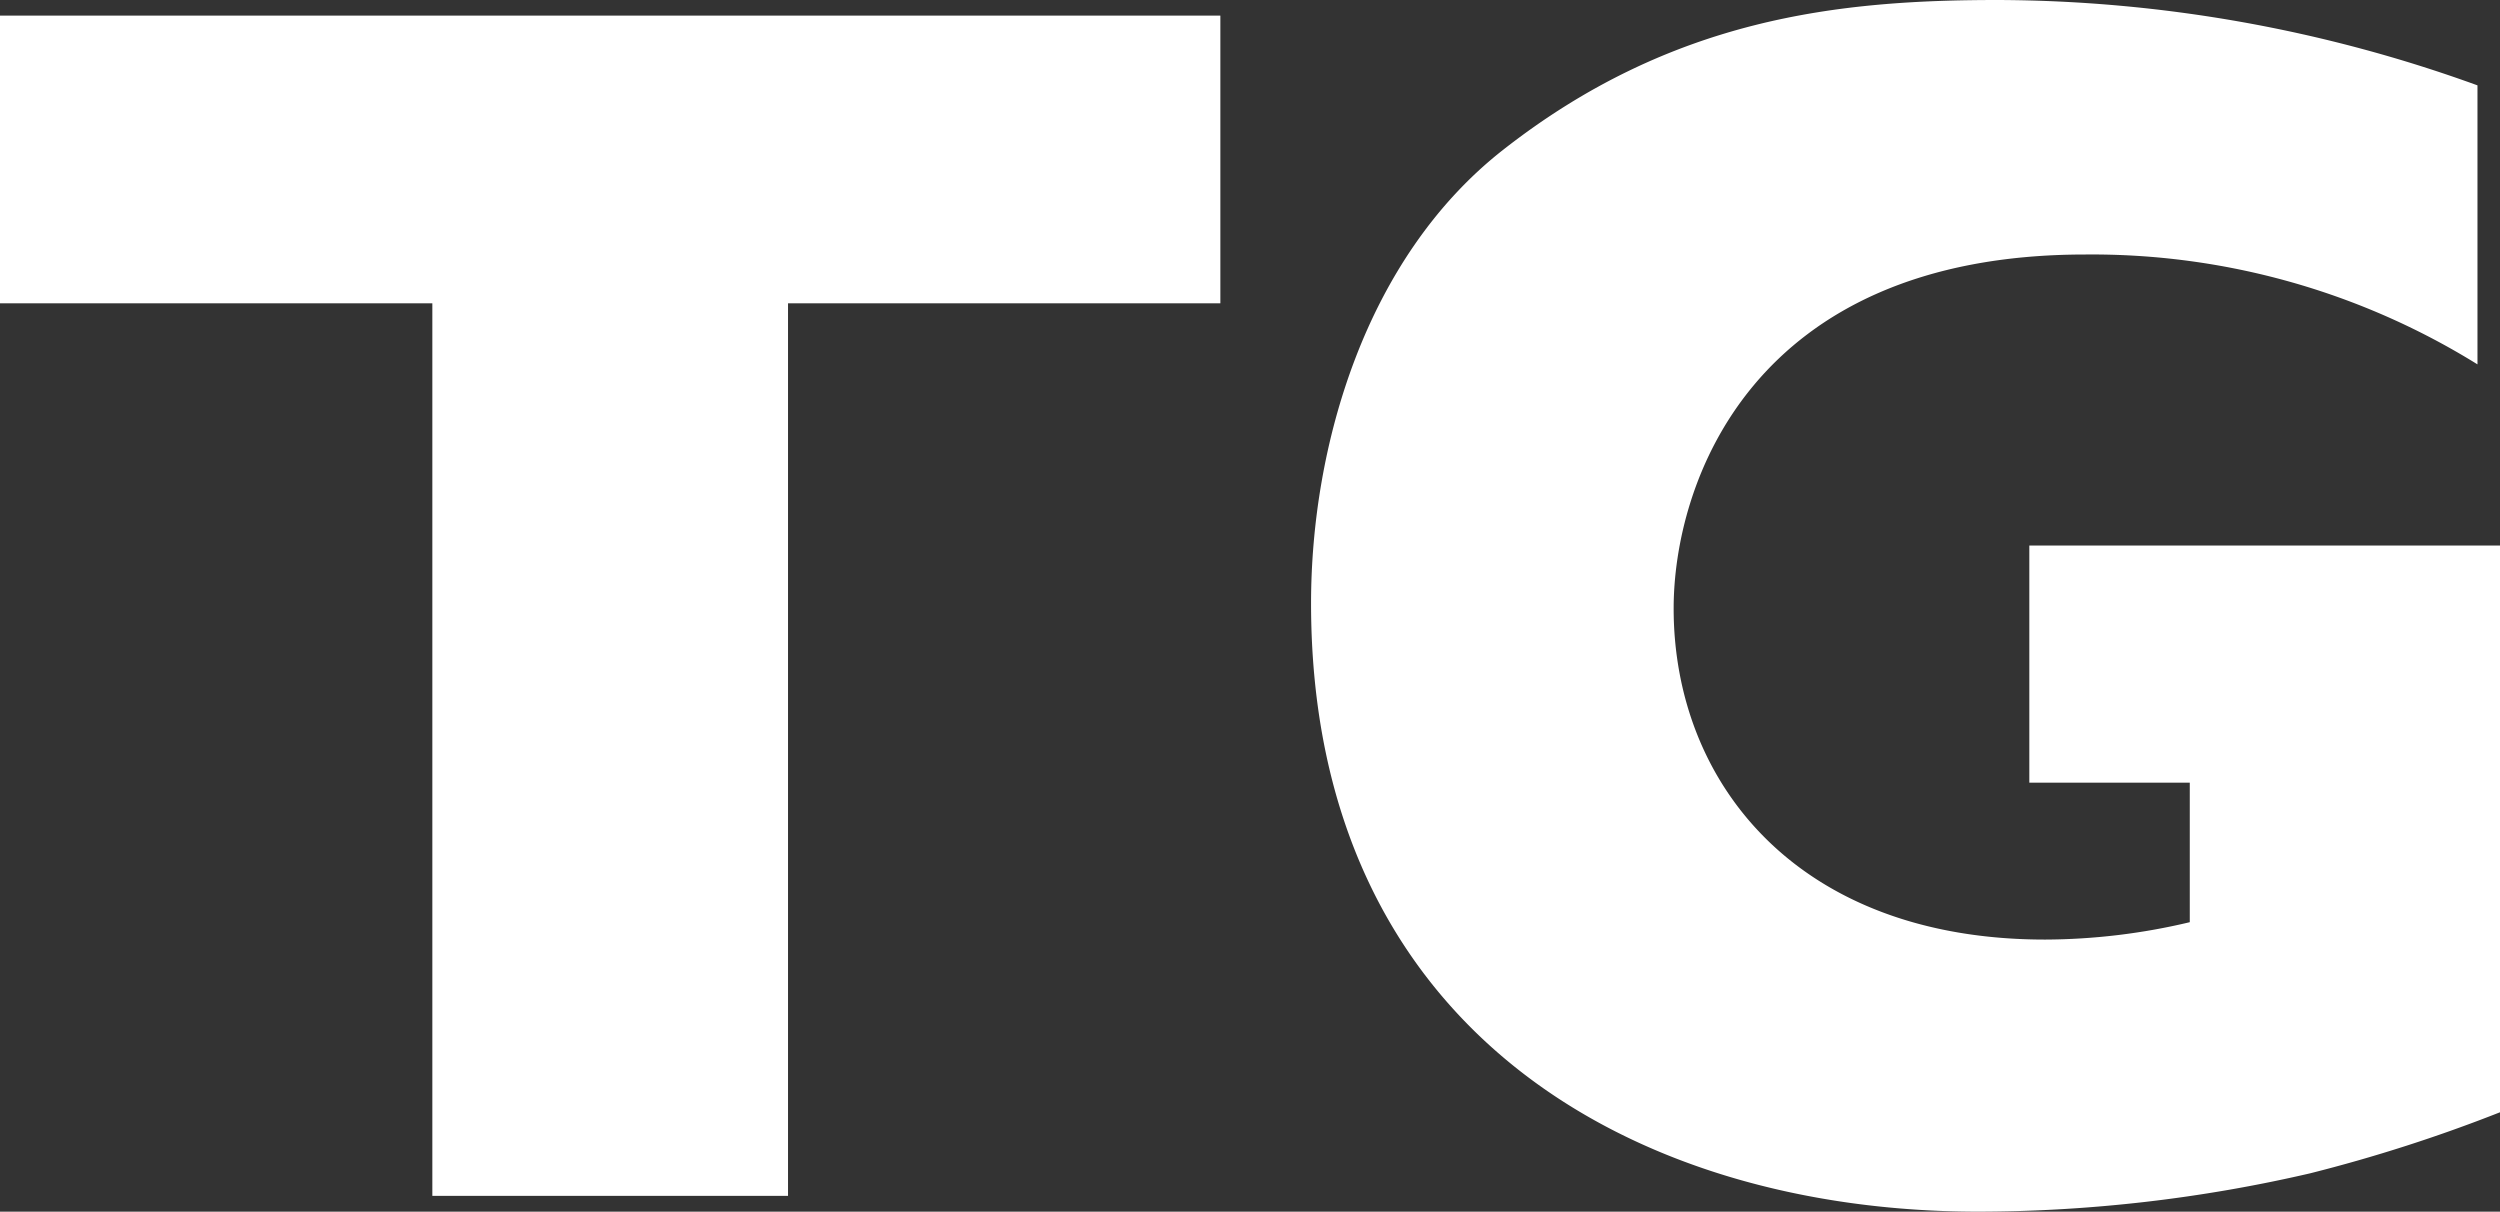 <svg xmlns="http://www.w3.org/2000/svg" viewBox="0 0 126.52 61.32"><rect x="0" y="0" width="126.52" height="61.32" fill="#333333" stroke="none"/><defs><style>.cls-1{fill:#fff;}</style></defs><g id="Capa_2" data-name="Capa 2"><g id="Capa_1-2" data-name="Capa 1"><polygon class="cls-1" points="61.76 0.79 61.76 15.35 39.88 15.35 39.88 60.52 21.88 60.52 21.88 15.35 0 15.35 0 0.79 61.76 0.79"/><path class="cls-1" d="M125.38,18.44a37,37,0,0,0-19.85-5.56c-16.94,0-20.83,11.65-20.83,17.91,0,8.82,6.27,16.76,18.8,16.76a32,32,0,0,0,7.32-.88V39.61H102.7v-12h23.82V56.29a78.37,78.37,0,0,1-9.61,3.09,74.8,74.8,0,0,1-16.77,1.94c-17.55,0-33.79-9.27-33.79-30.79,0-7.94,2.74-17.47,9.71-22.94C84.62.88,93.09,0,101.11,0a71.83,71.83,0,0,1,24.27,4.32Z"/></g></g></svg>